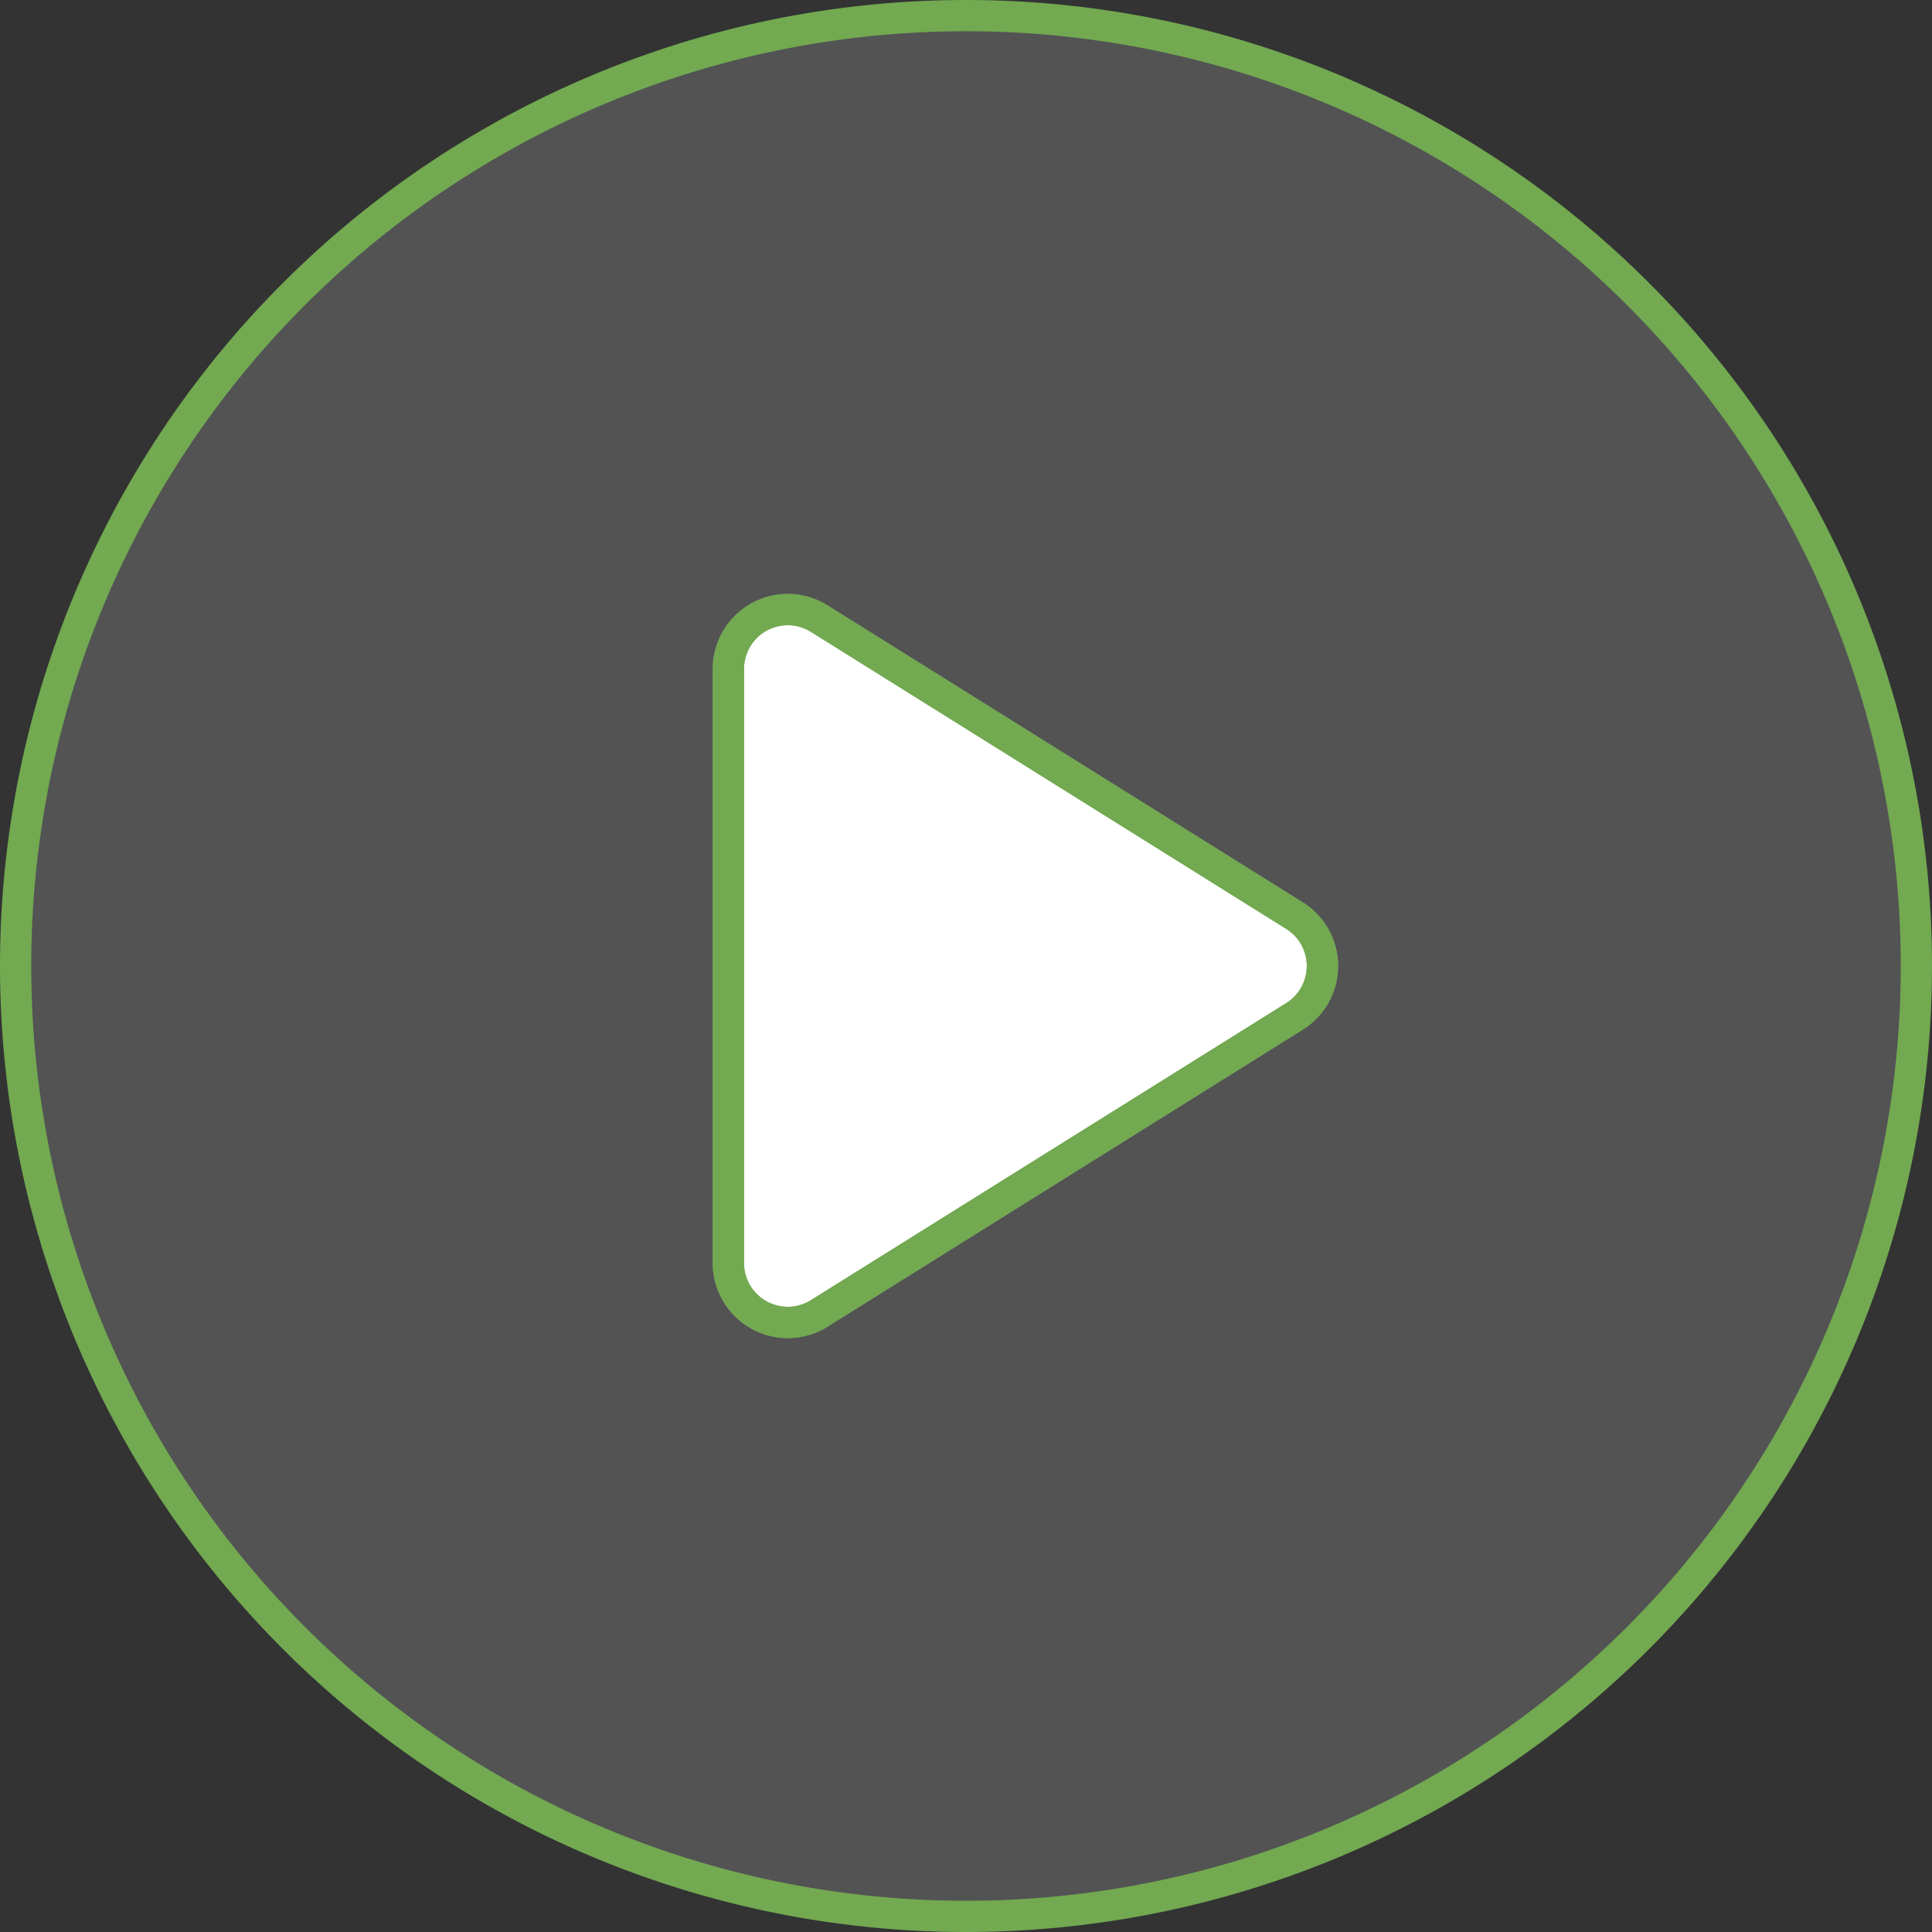 <?xml version="1.0" encoding="UTF-8"?> <svg xmlns="http://www.w3.org/2000/svg" width="123.678" height="123.678" viewBox="0 0 123.678 123.678"><rect x="0" y="0" width="123.678" height="123.678" fill="#333333" stroke="none"/><g id="vid_play_button" transform="translate(1 1)"><g id="Group_2578" data-name="Group 2578"><path id="Path_1412" data-name="Path 1412" d="M228.737,180.083a3.8,3.8,0,0,1,0,6.45l-30.419,19.012a3.8,3.8,0,0,1-5.818-3.225V164.3a3.8,3.8,0,0,1,5.818-3.225Z" transform="translate(-146.871 -122.469)" fill="#fff" stroke="#72a951" stroke-width="2"></path><path id="Path_1413" data-name="Path 1413" d="M61.339.5A60.839,60.839,0,1,1,.5,61.339,60.839,60.839,0,0,1,61.339.5ZM84.154,61.339a3.8,3.8,0,0,0-1.787-3.225L51.947,39.1a3.8,3.8,0,0,0-5.818,3.225V80.351a3.8,3.8,0,0,0,5.818,3.225L82.366,64.564A3.8,3.8,0,0,0,84.154,61.339Z" transform="translate(-0.5 -0.5)" fill="rgba(255,255,255,0.16)" stroke="#72a951" stroke-miterlimit="10" stroke-width="2"></path></g></g></svg> 
